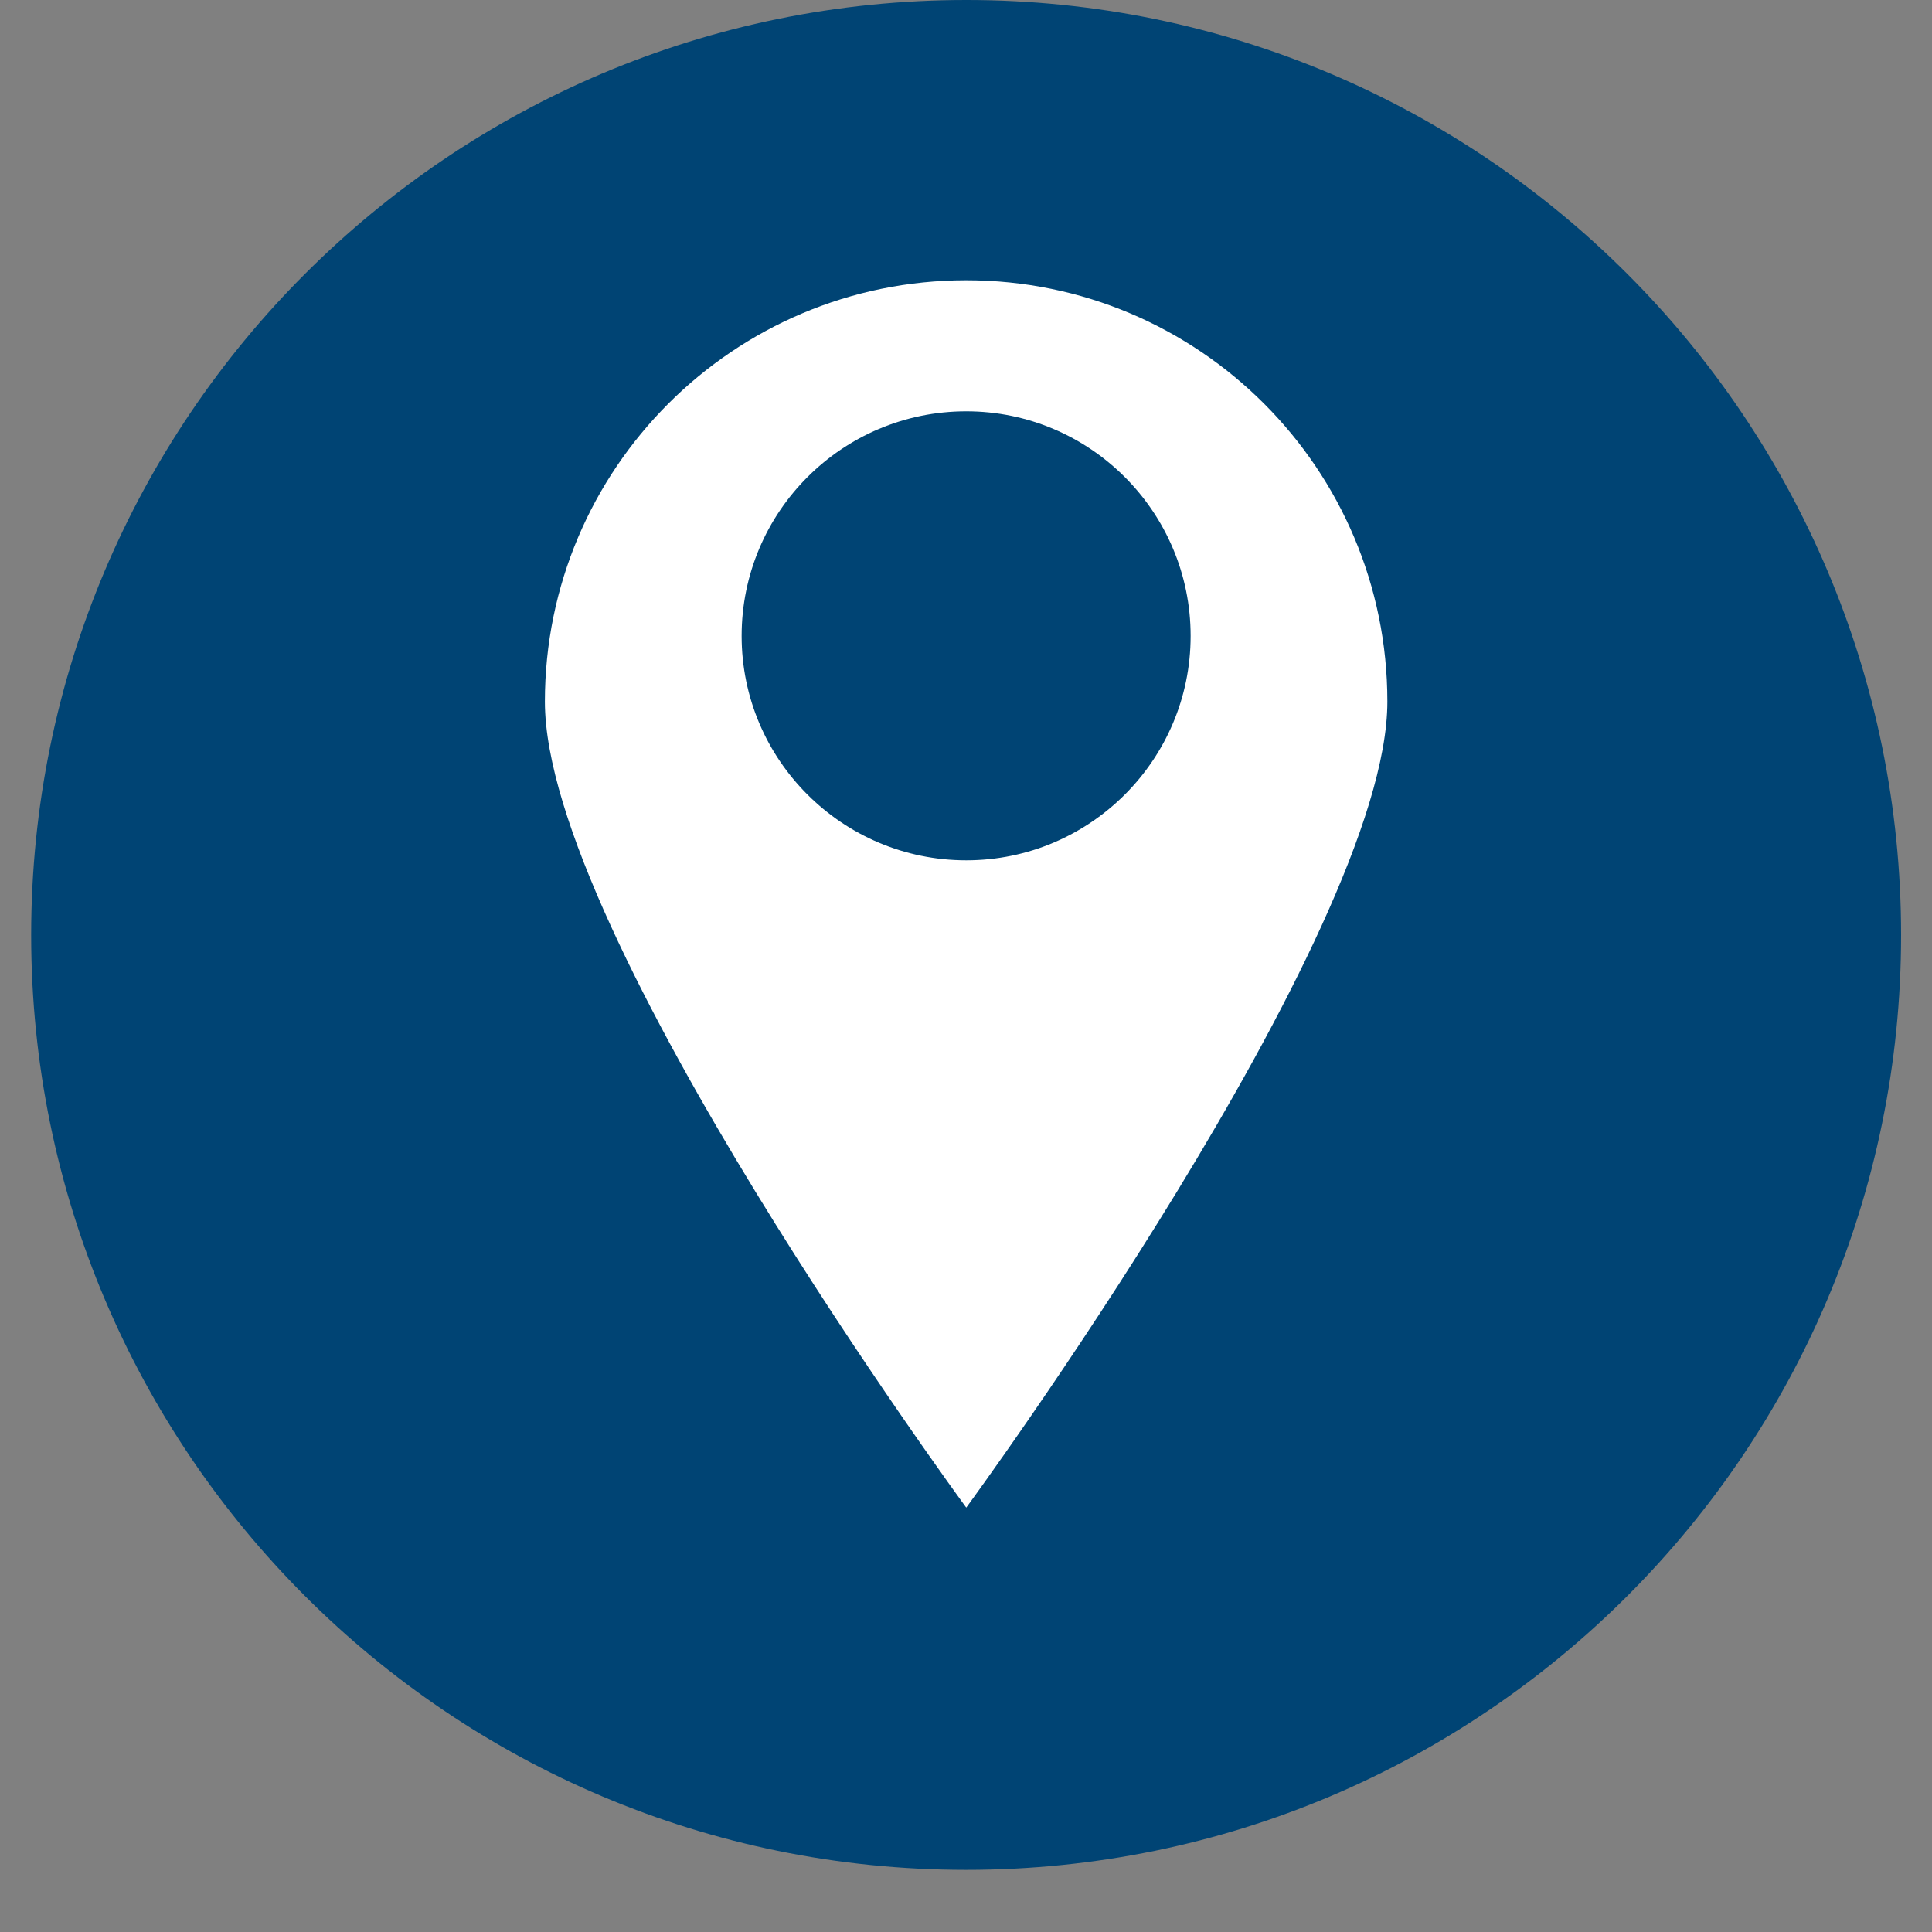 <svg xmlns="http://www.w3.org/2000/svg" xmlns:xlink="http://www.w3.org/1999/xlink" width="40" zoomAndPan="magnify" viewBox="0 0 30 30" height="40" preserveAspectRatio="xMidYMid meet" version="1.2"><rect x="0" y="0" width="30" height="30" fill="#808080" stroke="none"/><defs><clipPath id="a4a6ac844f"><path d="M 4.113 3.266 L 26.613 3.266 L 26.613 25.766 L 4.113 25.766 Z M 4.113 3.266 "/></clipPath><clipPath id="73a148e0e5"><path d="M 15.363 3.266 C 9.148 3.266 4.113 8.305 4.113 14.516 C 4.113 20.73 9.148 25.766 15.363 25.766 C 21.578 25.766 26.613 20.73 26.613 14.516 C 26.613 8.305 21.578 3.266 15.363 3.266 Z M 15.363 3.266 "/></clipPath><clipPath id="cabde8cf16"><path d="M 0.484 0 L 29.516 0 L 29.516 29.031 L 0.484 29.031 Z M 0.484 0 "/></clipPath></defs><g id="d87708a6cf"><g clip-rule="nonzero" clip-path="url(#a4a6ac844f)"><g clip-rule="nonzero" clip-path="url(#73a148e0e5)"><path style=" stroke:none;fill-rule:nonzero;fill:#ffffff;fill-opacity:1;" d="M 4.113 3.266 L 26.613 3.266 L 26.613 25.766 L 4.113 25.766 Z M 4.113 3.266 "/></g></g><path style=" stroke:none;fill-rule:nonzero;fill:#004474;fill-opacity:1;" d="M 15.004 6.387 C 13.078 6.387 11.516 7.949 11.516 9.875 C 11.516 11.797 13.078 13.359 15.004 13.359 C 16.926 13.359 18.488 11.797 18.488 9.875 C 18.488 7.949 16.926 6.387 15.004 6.387 "/><g clip-rule="nonzero" clip-path="url(#cabde8cf16)"><path style=" stroke:none;fill-rule:nonzero;fill:#004474;fill-opacity:1;" d="M 15.004 23.41 C 15.004 23.41 8.461 14.508 8.461 10.895 C 8.461 7.281 11.391 4.352 15.004 4.352 C 18.617 4.352 21.543 7.281 21.543 10.895 C 21.543 14.508 15.004 23.41 15.004 23.41 Z M 15.004 0 C 6.984 0 0.484 6.5 0.484 14.52 C 0.484 22.535 6.984 29.035 15.004 29.035 C 23.02 29.035 29.52 22.535 29.52 14.52 C 29.52 6.5 23.02 0 15.004 0 "/></g></g></svg>